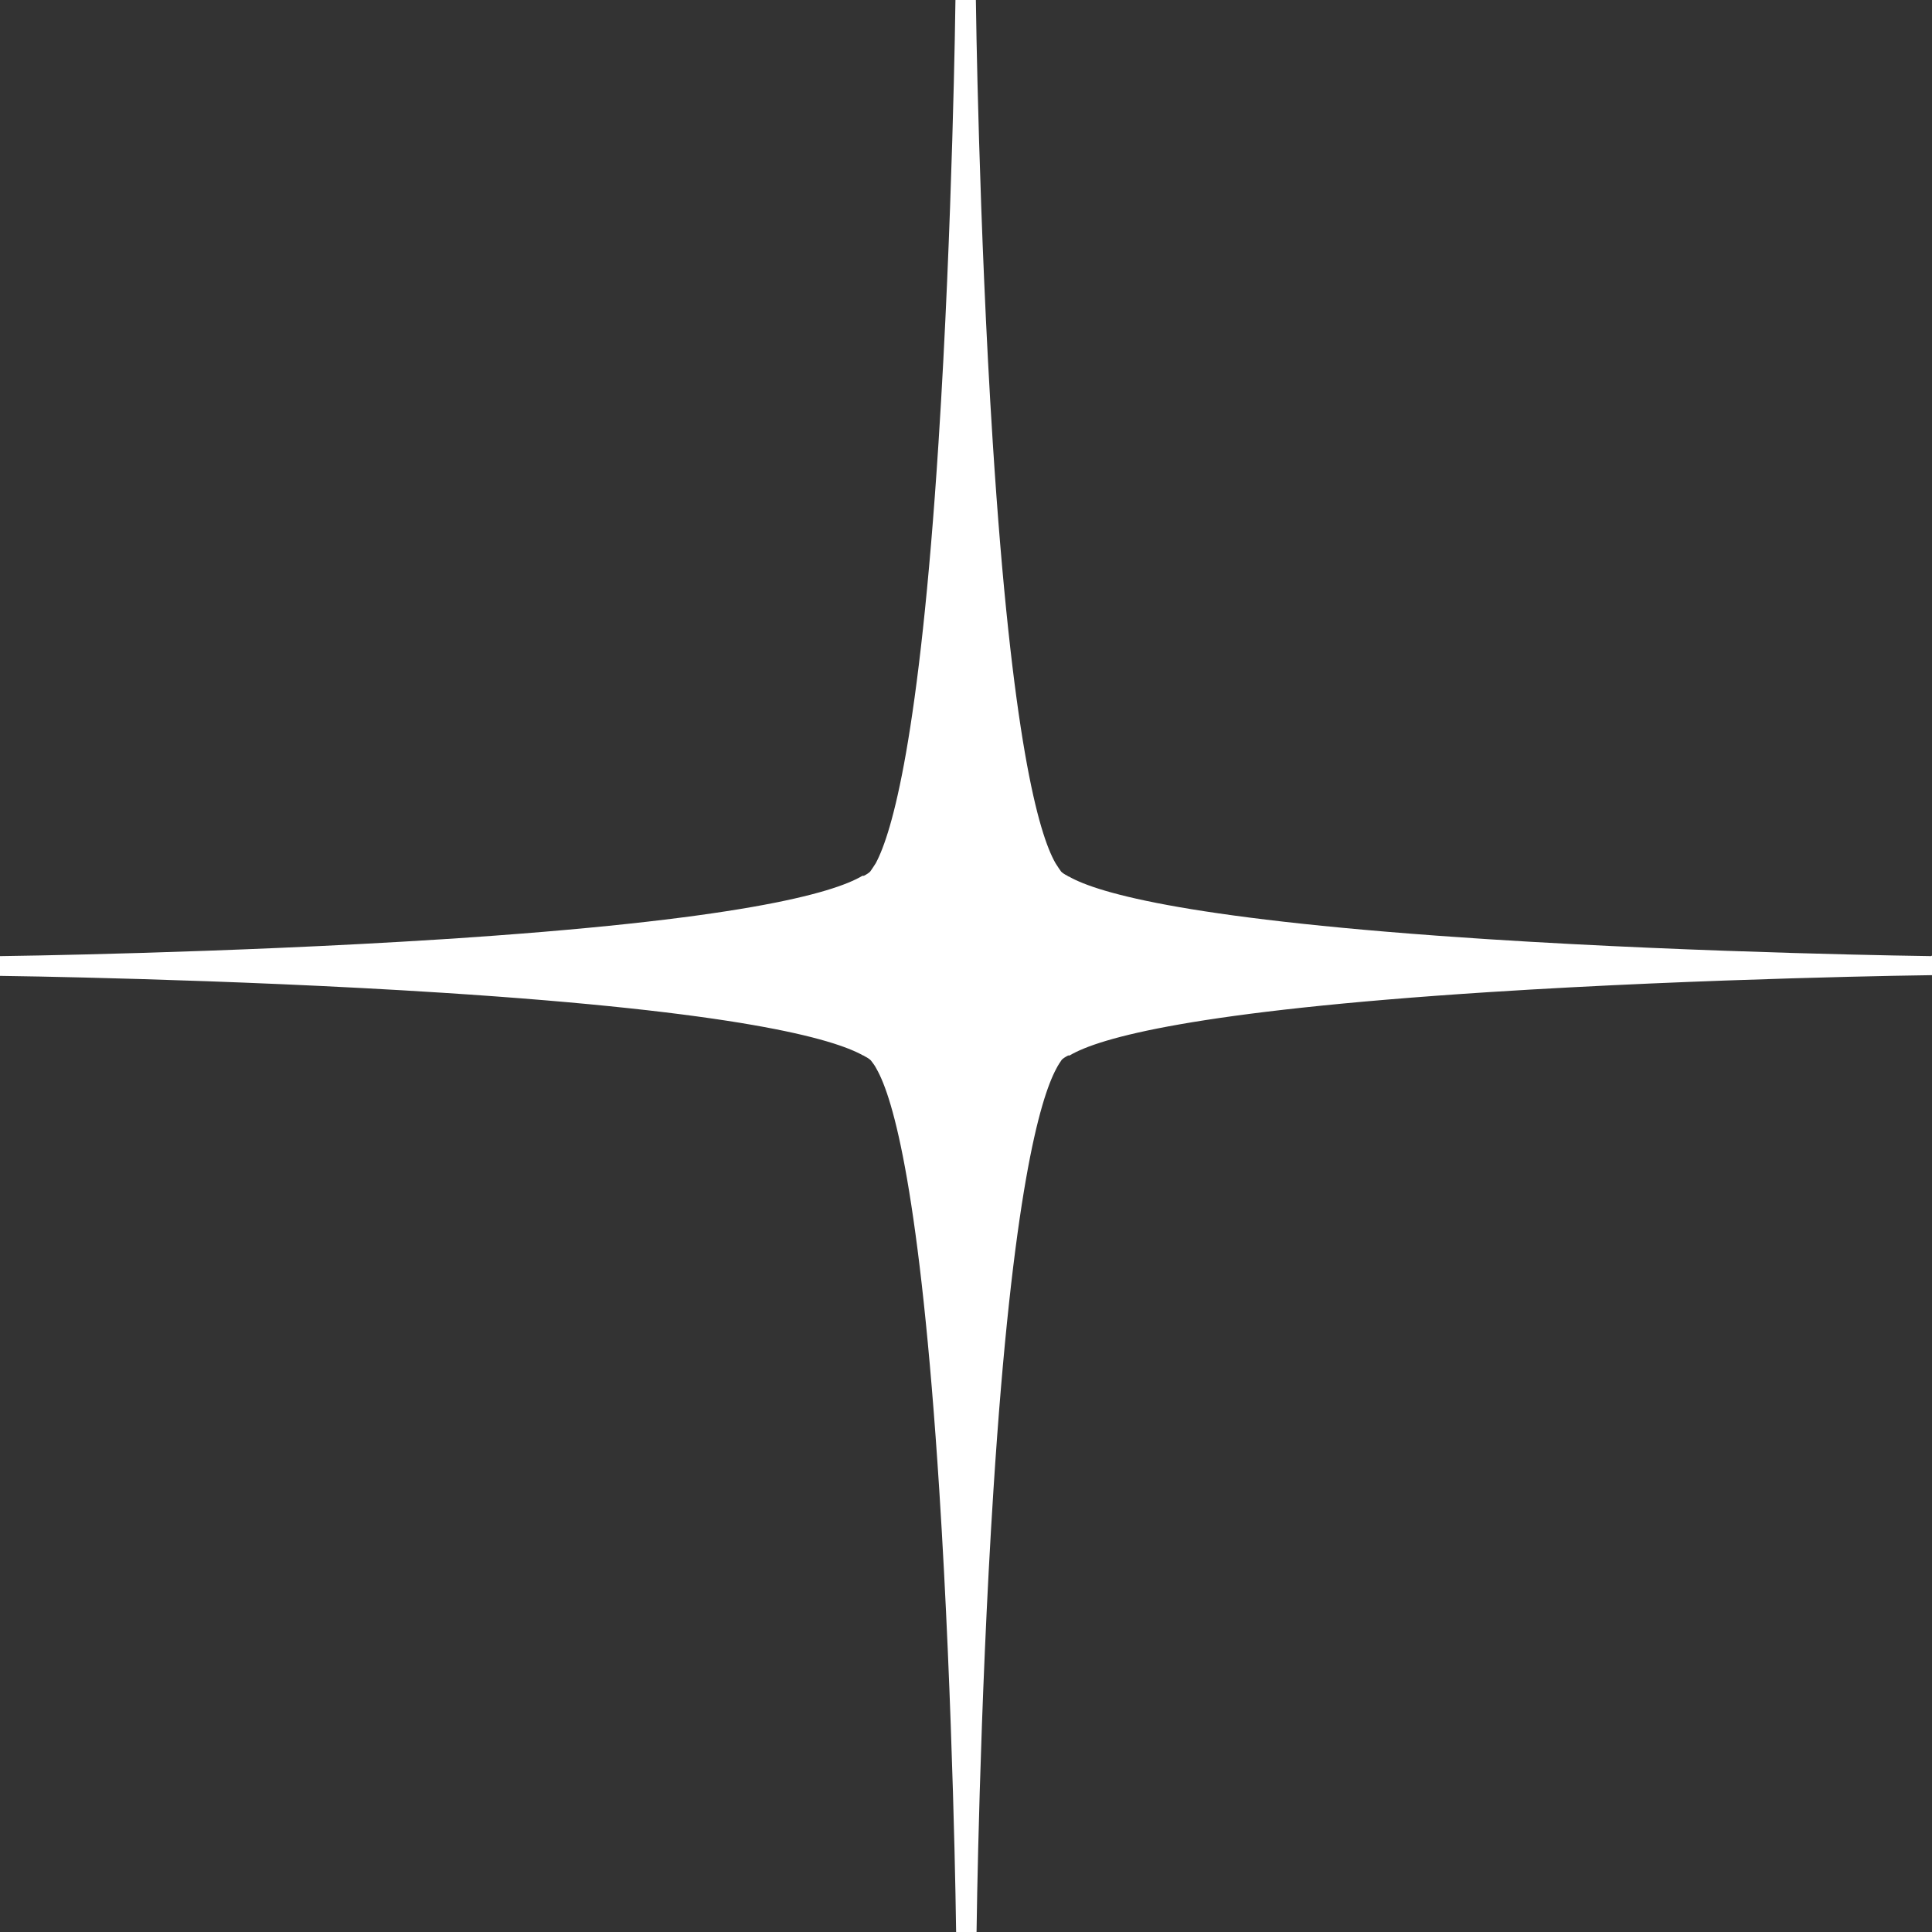 <svg width="54" height="54" viewBox="0 0 54 54" fill="none" xmlns="http://www.w3.org/2000/svg">
<rect x="0" y="0" width="54" height="54" fill="#333333" stroke="none"/>
<path d="M53.98 26.724C53.98 26.724 47.718 26.645 41.613 26.252C33.341 25.72 30.702 24.972 29.875 24.499C29.875 24.499 29.856 24.499 29.836 24.479C29.757 24.44 29.698 24.4 29.659 24.361C29.619 24.302 29.56 24.223 29.501 24.125C29.028 23.298 28.28 20.659 27.748 12.368C27.355 6.243 27.276 0.059 27.276 0H27H26.705C26.705 0.059 26.626 6.263 26.232 12.368C25.7 20.639 24.932 23.278 24.479 24.125C24.42 24.223 24.361 24.302 24.322 24.361C24.282 24.4 24.223 24.44 24.144 24.479C24.144 24.479 24.125 24.479 24.105 24.479C23.278 24.971 20.619 25.72 12.368 26.252C6.243 26.645 0.059 26.724 0 26.724V27V27.276C0.059 27.276 6.263 27.355 12.368 27.748C20.639 28.28 23.278 29.028 24.125 29.501C24.125 29.501 24.144 29.501 24.164 29.521C24.243 29.56 24.302 29.6 24.341 29.639C24.381 29.698 24.44 29.757 24.499 29.875C24.971 30.702 25.72 33.341 26.252 41.632C26.645 47.757 26.724 53.941 26.724 54H27.02H27.295C27.295 53.941 27.374 47.737 27.768 41.632C28.3 33.361 29.068 30.722 29.521 29.875C29.58 29.757 29.639 29.678 29.678 29.619C29.718 29.58 29.777 29.541 29.856 29.501C29.856 29.501 29.875 29.501 29.895 29.501C30.722 29.009 33.381 28.26 41.632 27.729C47.757 27.335 53.941 27.256 54 27.256V26.98V26.705L53.98 26.724Z" fill="white"/>
</svg>
